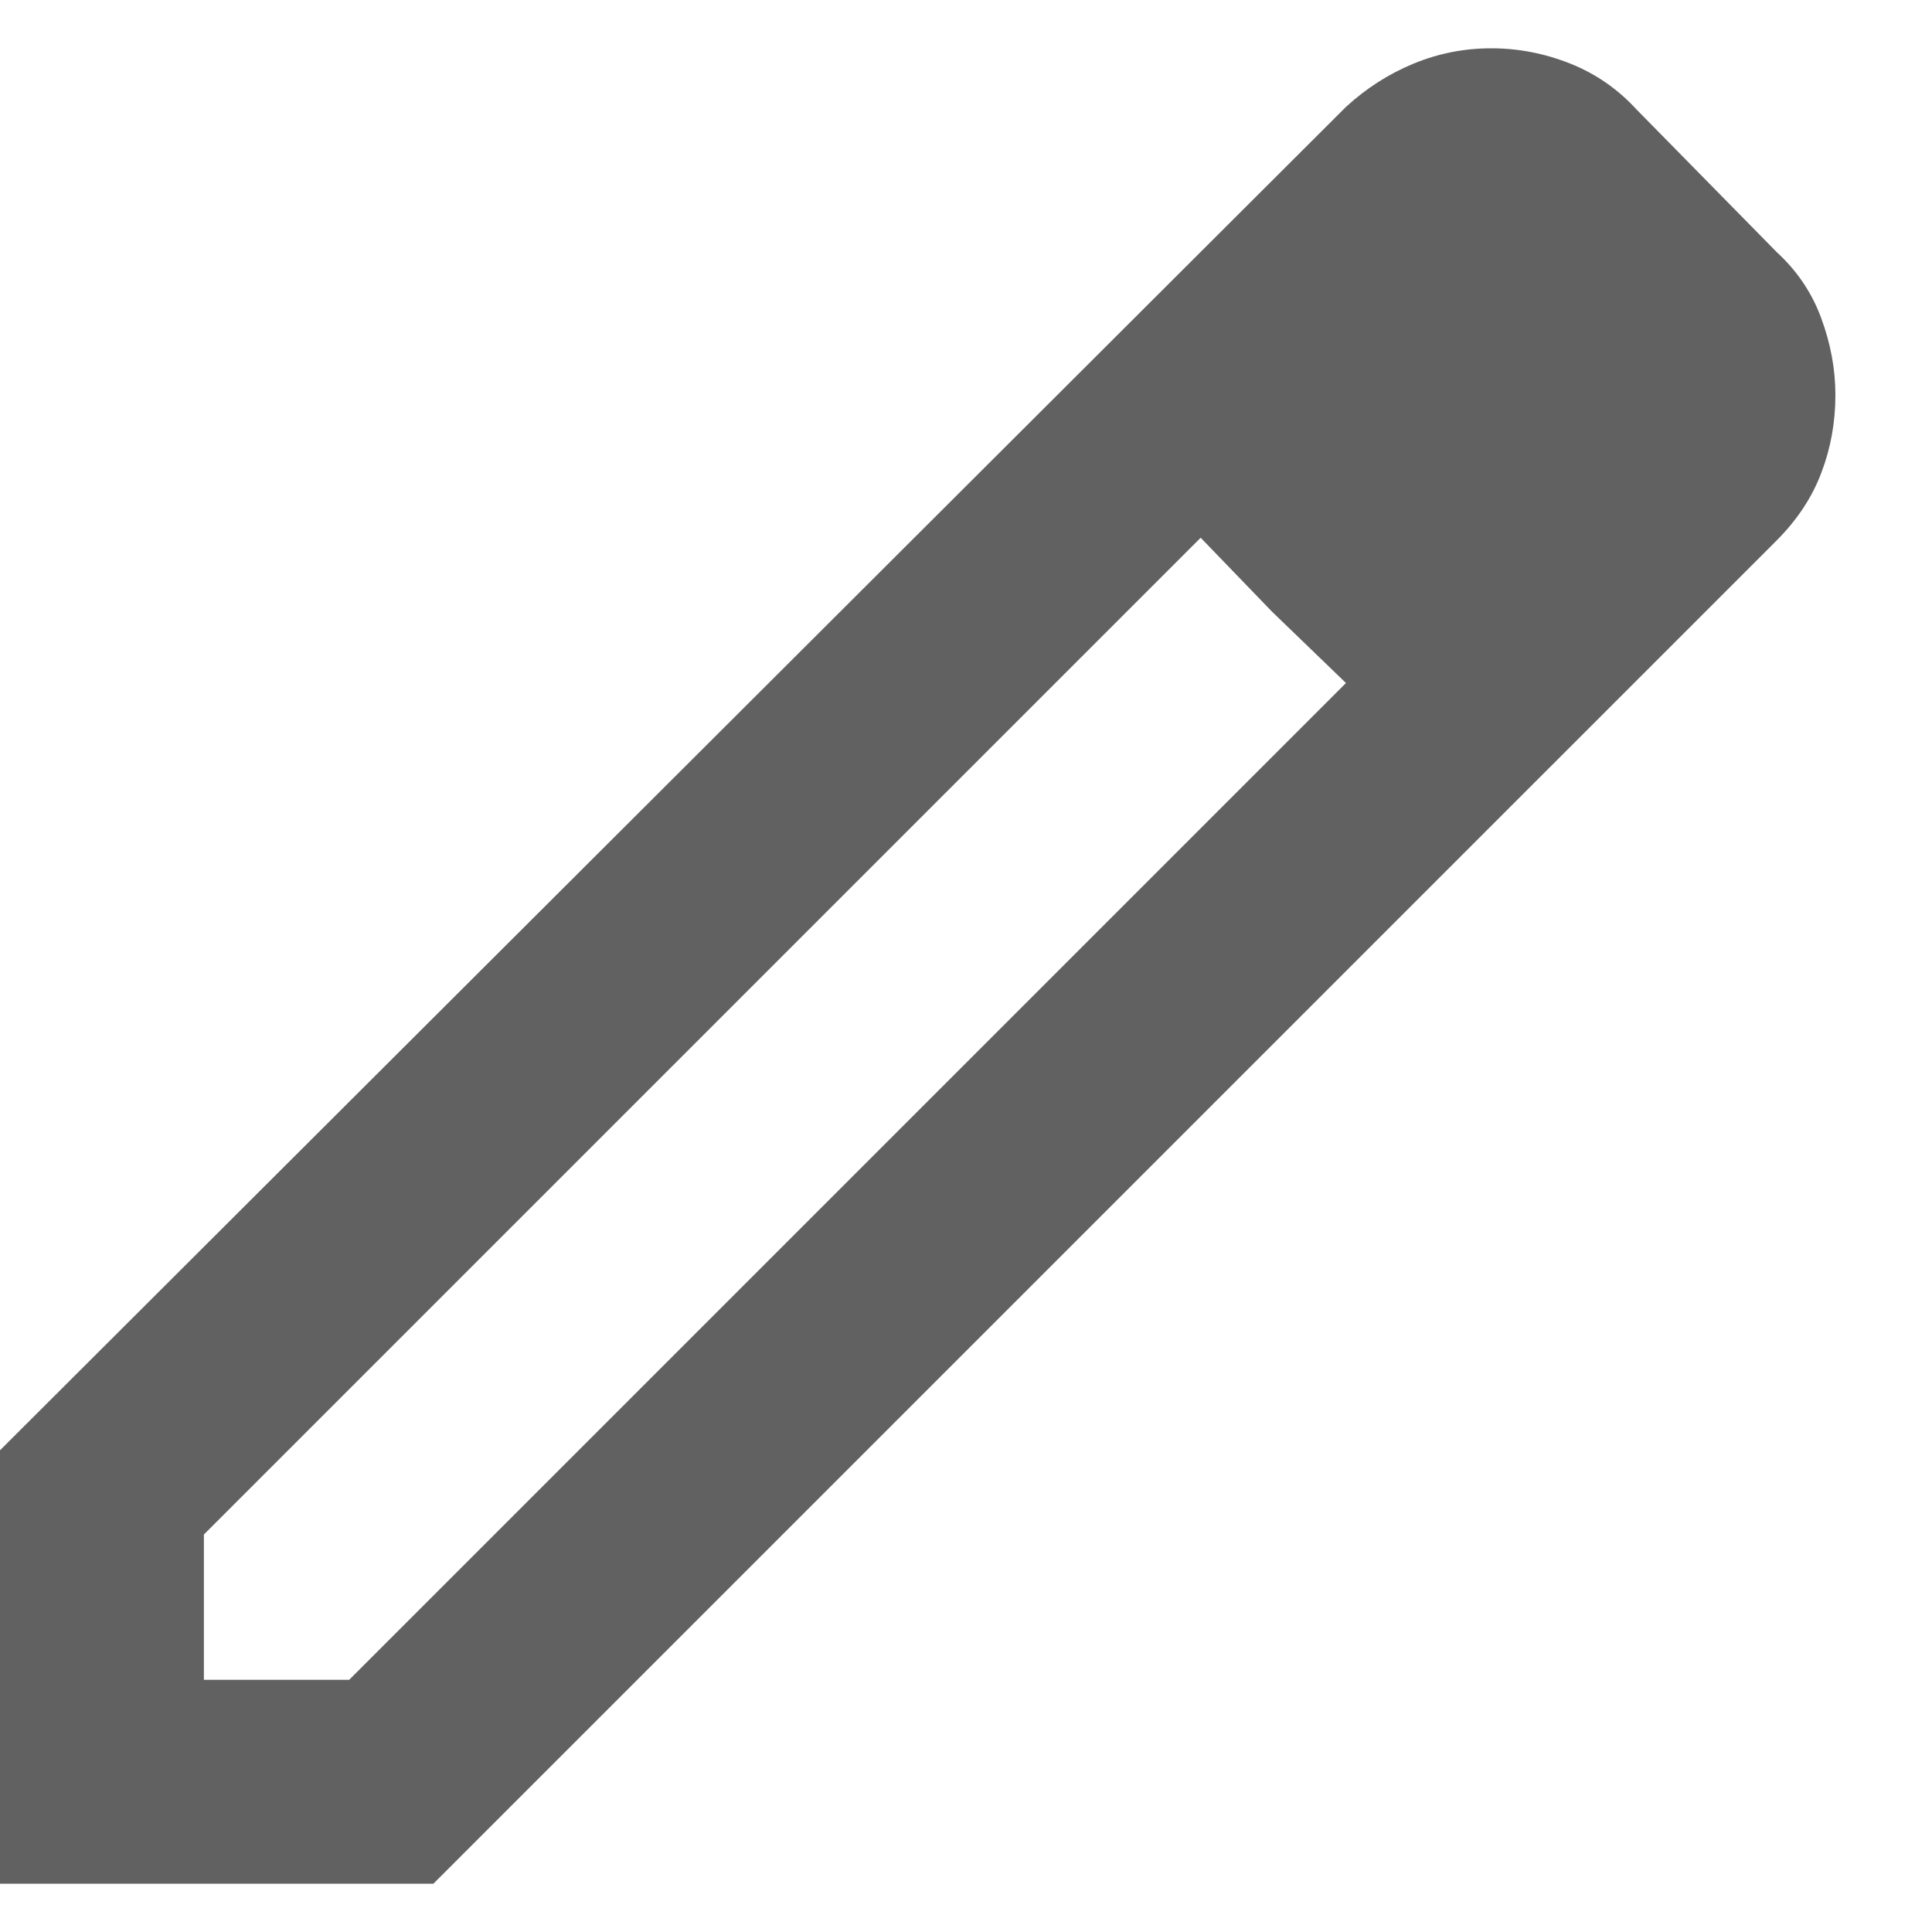 <svg width="15" height="15" viewBox="0 0 15 15" fill="none" xmlns="http://www.w3.org/2000/svg">
<path d="M1.583 13.042H2.711L10.45 5.303L9.322 4.175L1.583 11.914V13.042ZM0 14.625V11.26L10.45 0.83C10.608 0.685 10.783 0.573 10.975 0.494C11.166 0.415 11.367 0.375 11.578 0.375C11.789 0.375 11.994 0.415 12.192 0.494C12.39 0.573 12.561 0.692 12.706 0.85L13.795 1.958C13.953 2.103 14.069 2.275 14.141 2.473C14.214 2.671 14.25 2.869 14.25 3.067C14.25 3.278 14.214 3.479 14.141 3.67C14.069 3.862 13.953 4.036 13.795 4.195L3.365 14.625H0ZM9.876 4.749L9.322 4.175L10.45 5.303L9.876 4.749Z" fill="#616161"/>
</svg>
